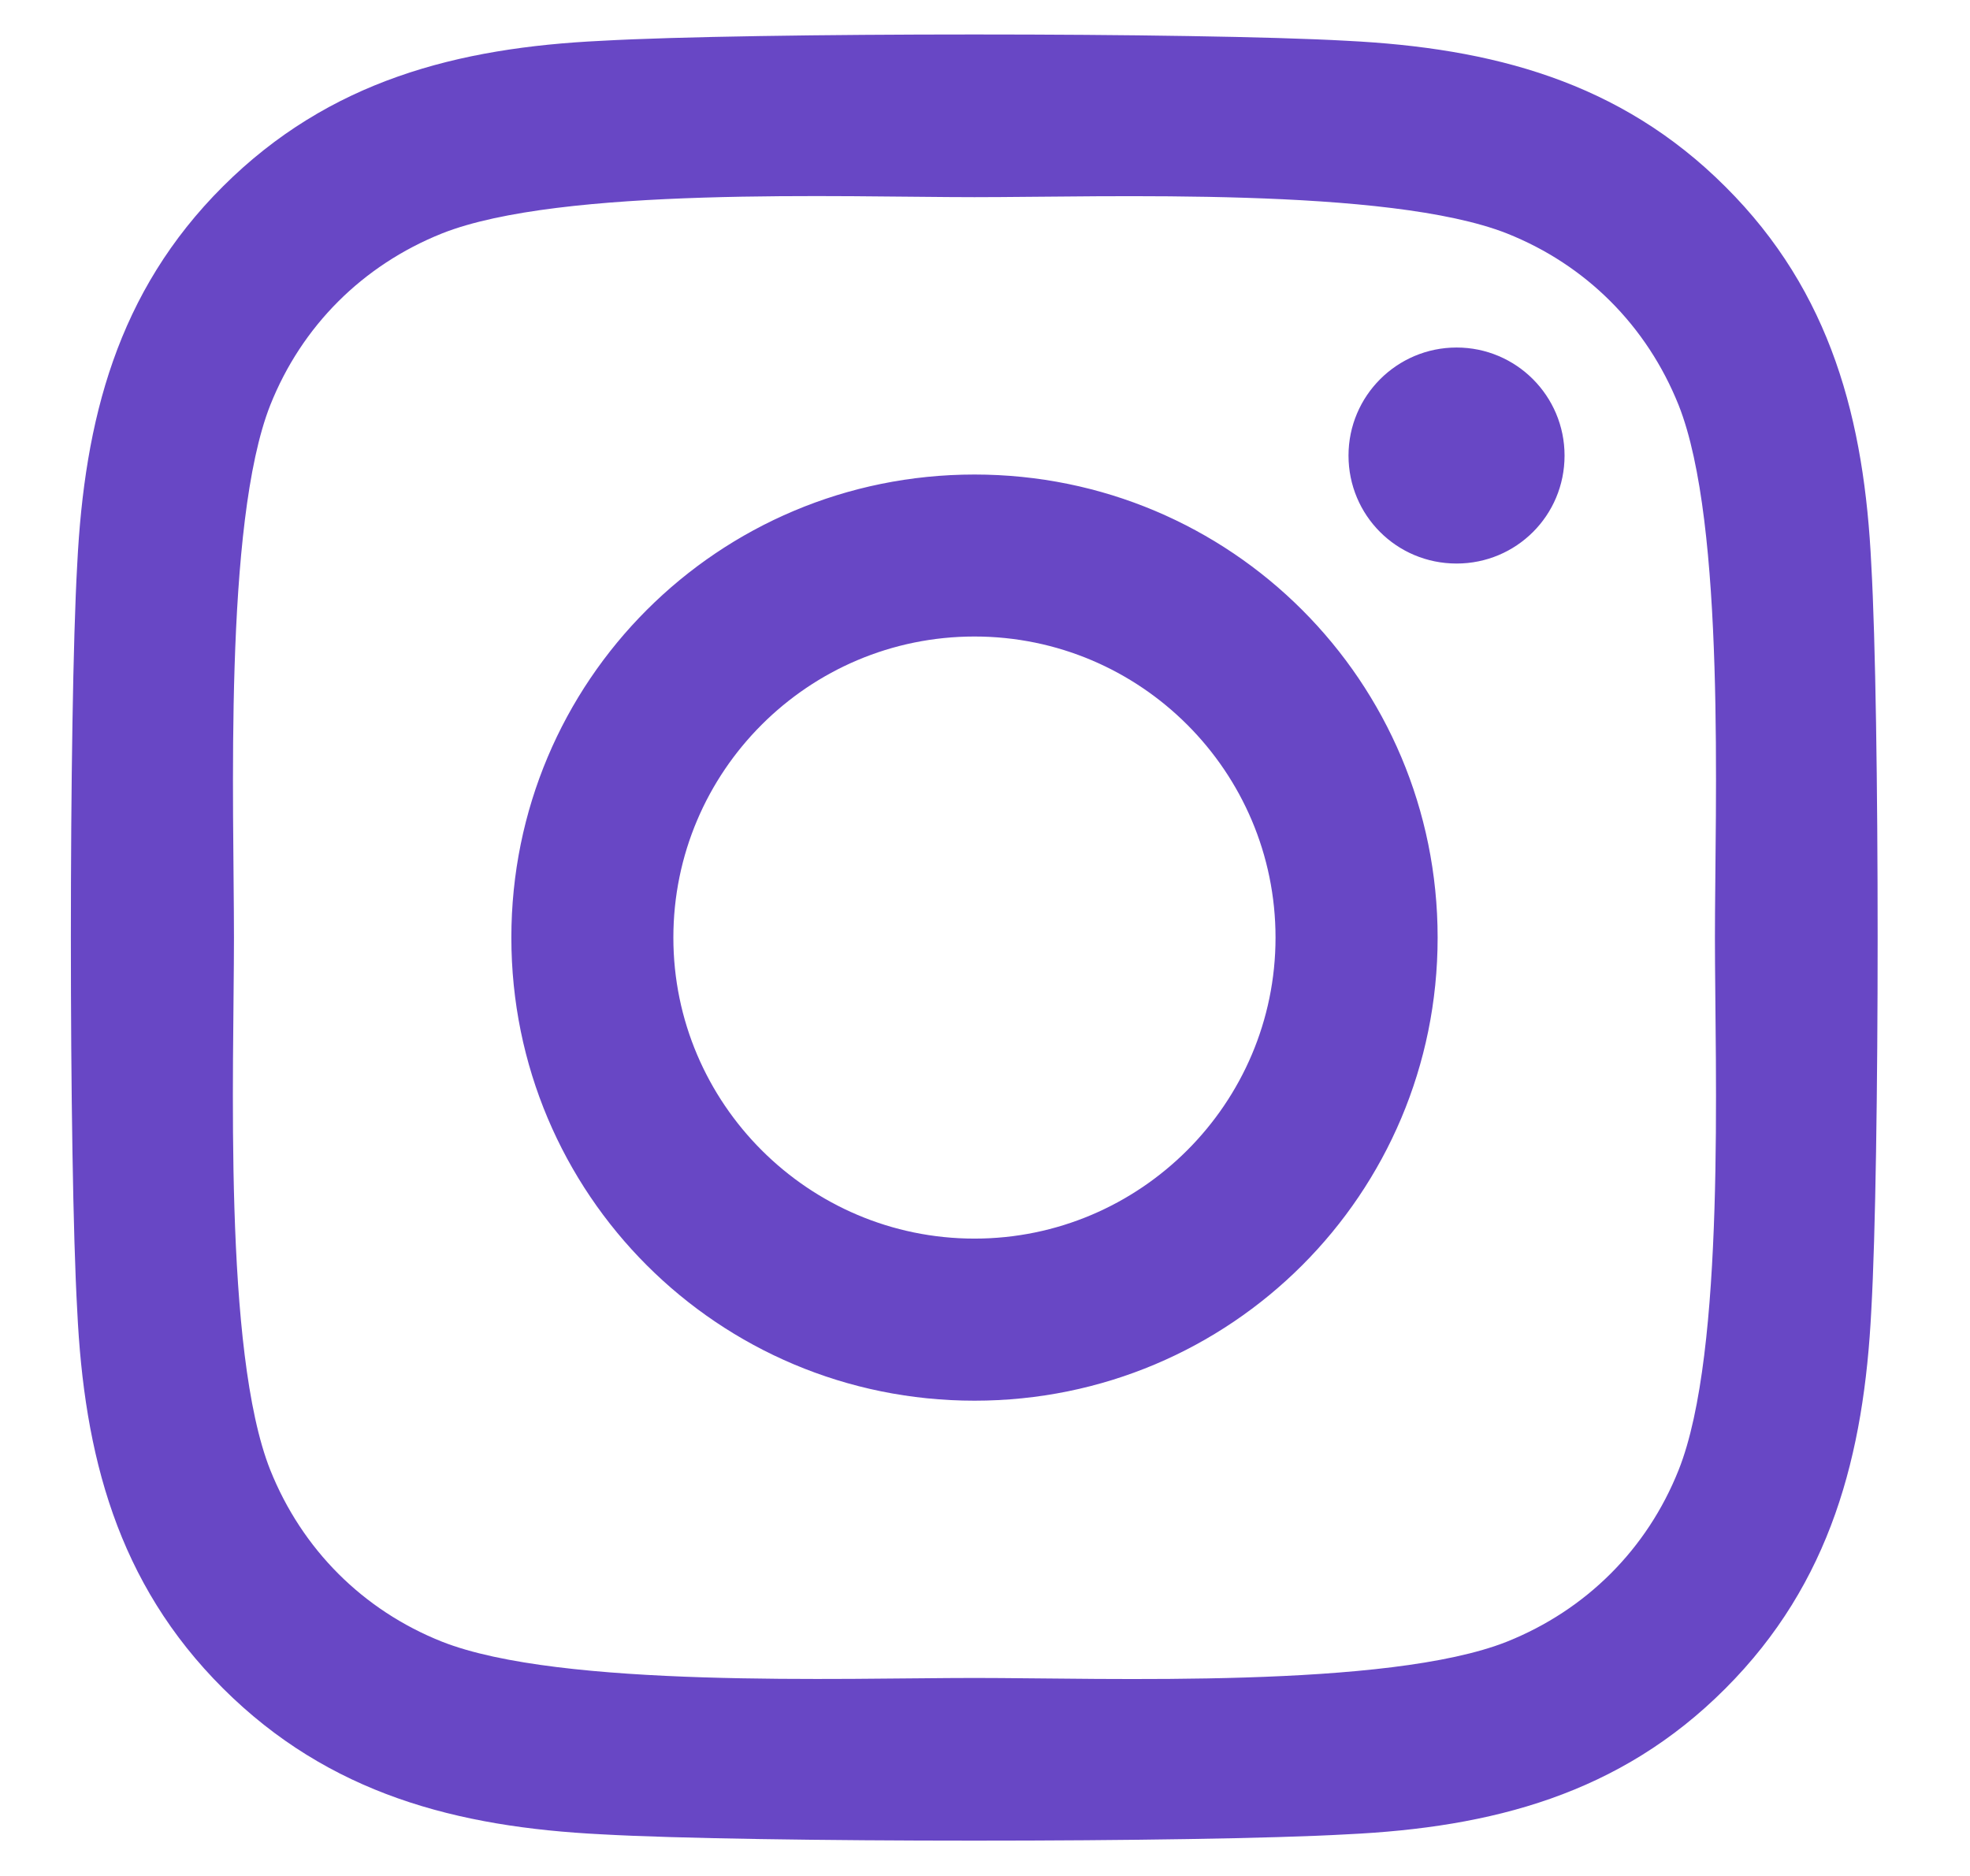 <svg width="21" height="20" viewBox="0 0 21 20" fill="none" xmlns="http://www.w3.org/2000/svg">
<path d="M10.388 5.059C7.655 5.059 5.451 7.263 5.451 9.996C5.451 12.729 7.655 14.933 10.388 14.933C13.12 14.933 15.325 12.729 15.325 9.996C15.325 7.263 13.12 5.059 10.388 5.059ZM10.388 13.205C8.622 13.205 7.178 11.766 7.178 9.996C7.178 8.225 8.617 6.786 10.388 6.786C12.158 6.786 13.597 8.225 13.597 9.996C13.597 11.766 12.154 13.205 10.388 13.205ZM16.678 4.857C16.678 5.497 16.163 6.008 15.527 6.008C14.886 6.008 14.375 5.493 14.375 4.857C14.375 4.221 14.891 3.705 15.527 3.705C16.163 3.705 16.678 4.221 16.678 4.857ZM19.948 6.025C19.875 4.483 19.523 3.116 18.393 1.991C17.267 0.865 15.9 0.512 14.358 0.435C12.768 0.345 8.003 0.345 6.413 0.435C4.875 0.508 3.508 0.86 2.378 1.986C1.248 3.112 0.9 4.478 0.823 6.021C0.733 7.611 0.733 12.376 0.823 13.966C0.896 15.508 1.248 16.875 2.378 18.001C3.508 19.127 4.87 19.479 6.413 19.556C8.003 19.646 12.768 19.646 14.358 19.556C15.9 19.483 17.267 19.131 18.393 18.001C19.518 16.875 19.871 15.508 19.948 13.966C20.038 12.376 20.038 7.615 19.948 6.025ZM17.894 15.672C17.559 16.514 16.91 17.163 16.064 17.502C14.796 18.005 11.788 17.889 10.388 17.889C8.987 17.889 5.975 18.001 4.711 17.502C3.869 17.167 3.22 16.518 2.881 15.672C2.378 14.404 2.494 11.396 2.494 9.996C2.494 8.595 2.383 5.583 2.881 4.319C3.216 3.477 3.865 2.828 4.711 2.489C5.979 1.986 8.987 2.102 10.388 2.102C11.788 2.102 14.8 1.991 16.064 2.489C16.906 2.824 17.555 3.473 17.894 4.319C18.397 5.587 18.281 8.595 18.281 9.996C18.281 11.396 18.397 14.409 17.894 15.672Z" fill="#6847C5"/>
</svg>
